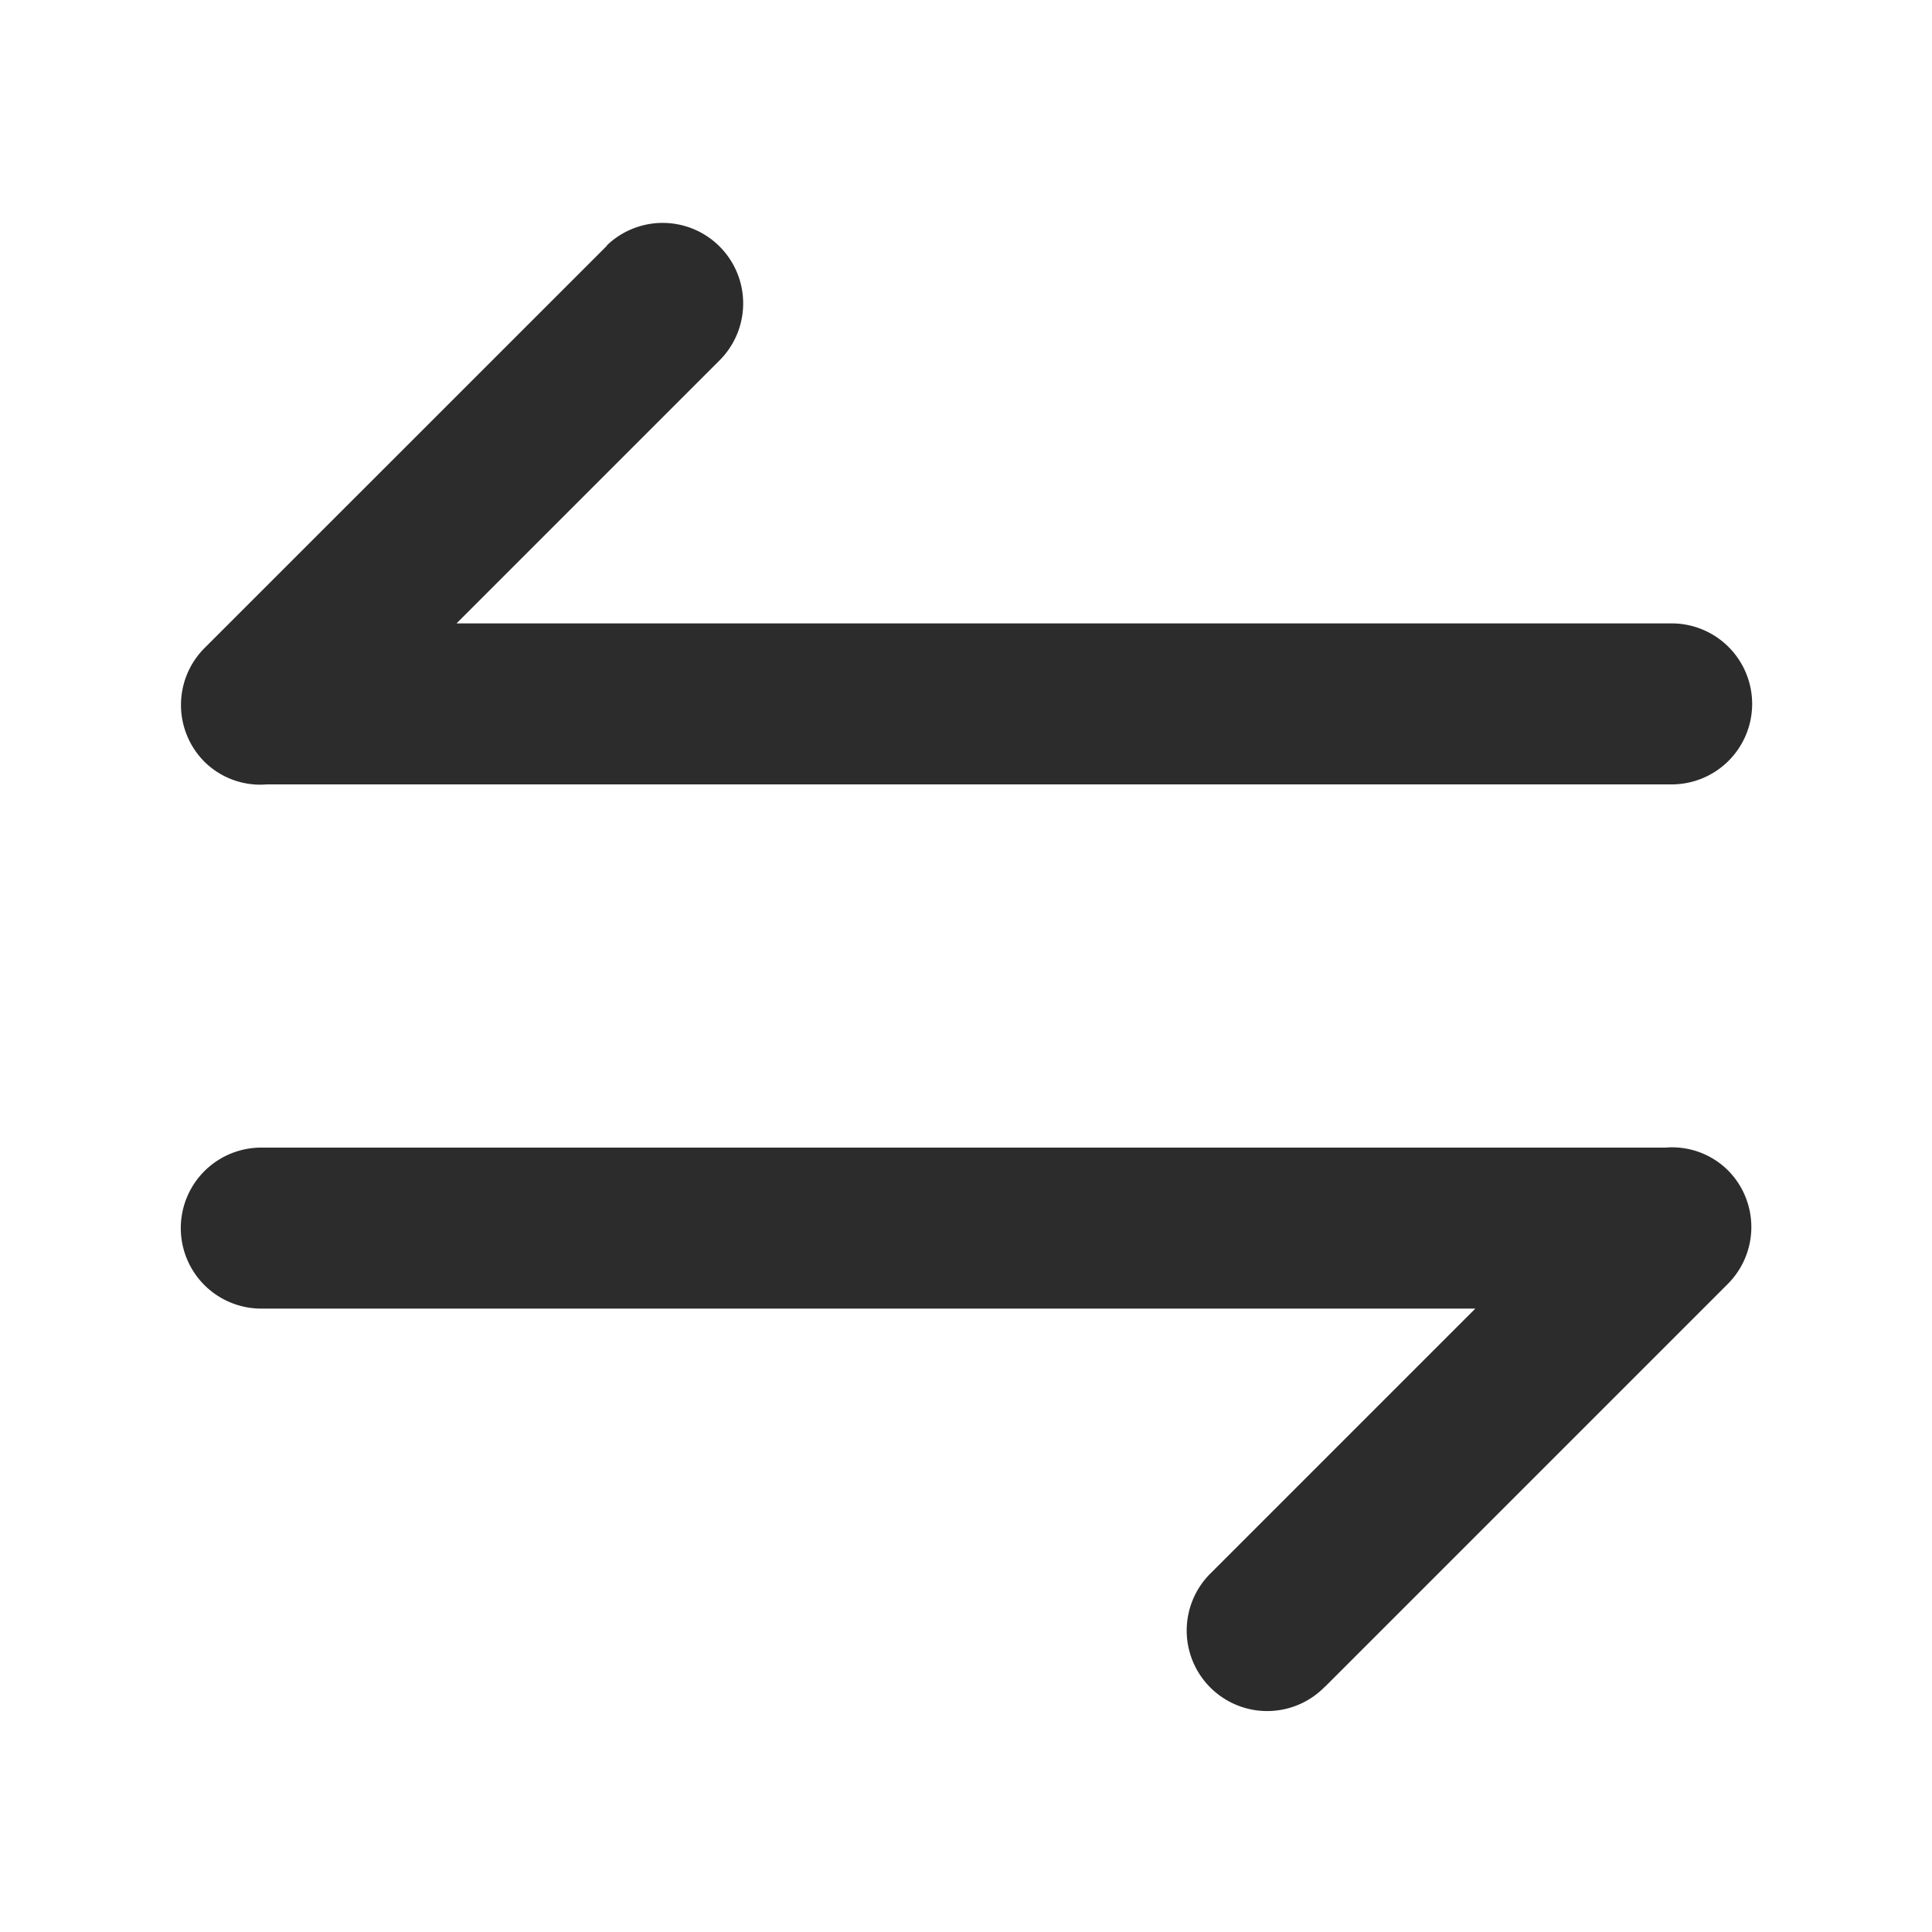 <?xml version="1.0" standalone="no"?><!DOCTYPE svg PUBLIC "-//W3C//DTD SVG 1.1//EN" "http://www.w3.org/Graphics/SVG/1.1/DTD/svg11.dtd"><svg class="icon" width="200px" height="200.00px" viewBox="0 0 1024 1024" version="1.1" xmlns="http://www.w3.org/2000/svg"><path fill="#2c2c2c" d="M702.464 893.824l212.736-212.736 0.555-0.555a42.667 42.667 0 0 0 0-60.331 42.112 42.112 0 0 0-33.067-11.947H138.283a42.667 42.667 0 0 0 0 85.333h643.669l-139.947 139.947a42.667 42.667 0 1 0 60.331 60.331M321.749 130.176L108.971 342.912l-0.555 0.555a42.667 42.667 0 0 0 0 60.331 42.069 42.069 0 0 0 33.024 11.947h744.363a42.667 42.667 0 1 0 0-85.333H241.963l139.947-139.947A42.667 42.667 0 0 0 321.579 130.133" /></svg>